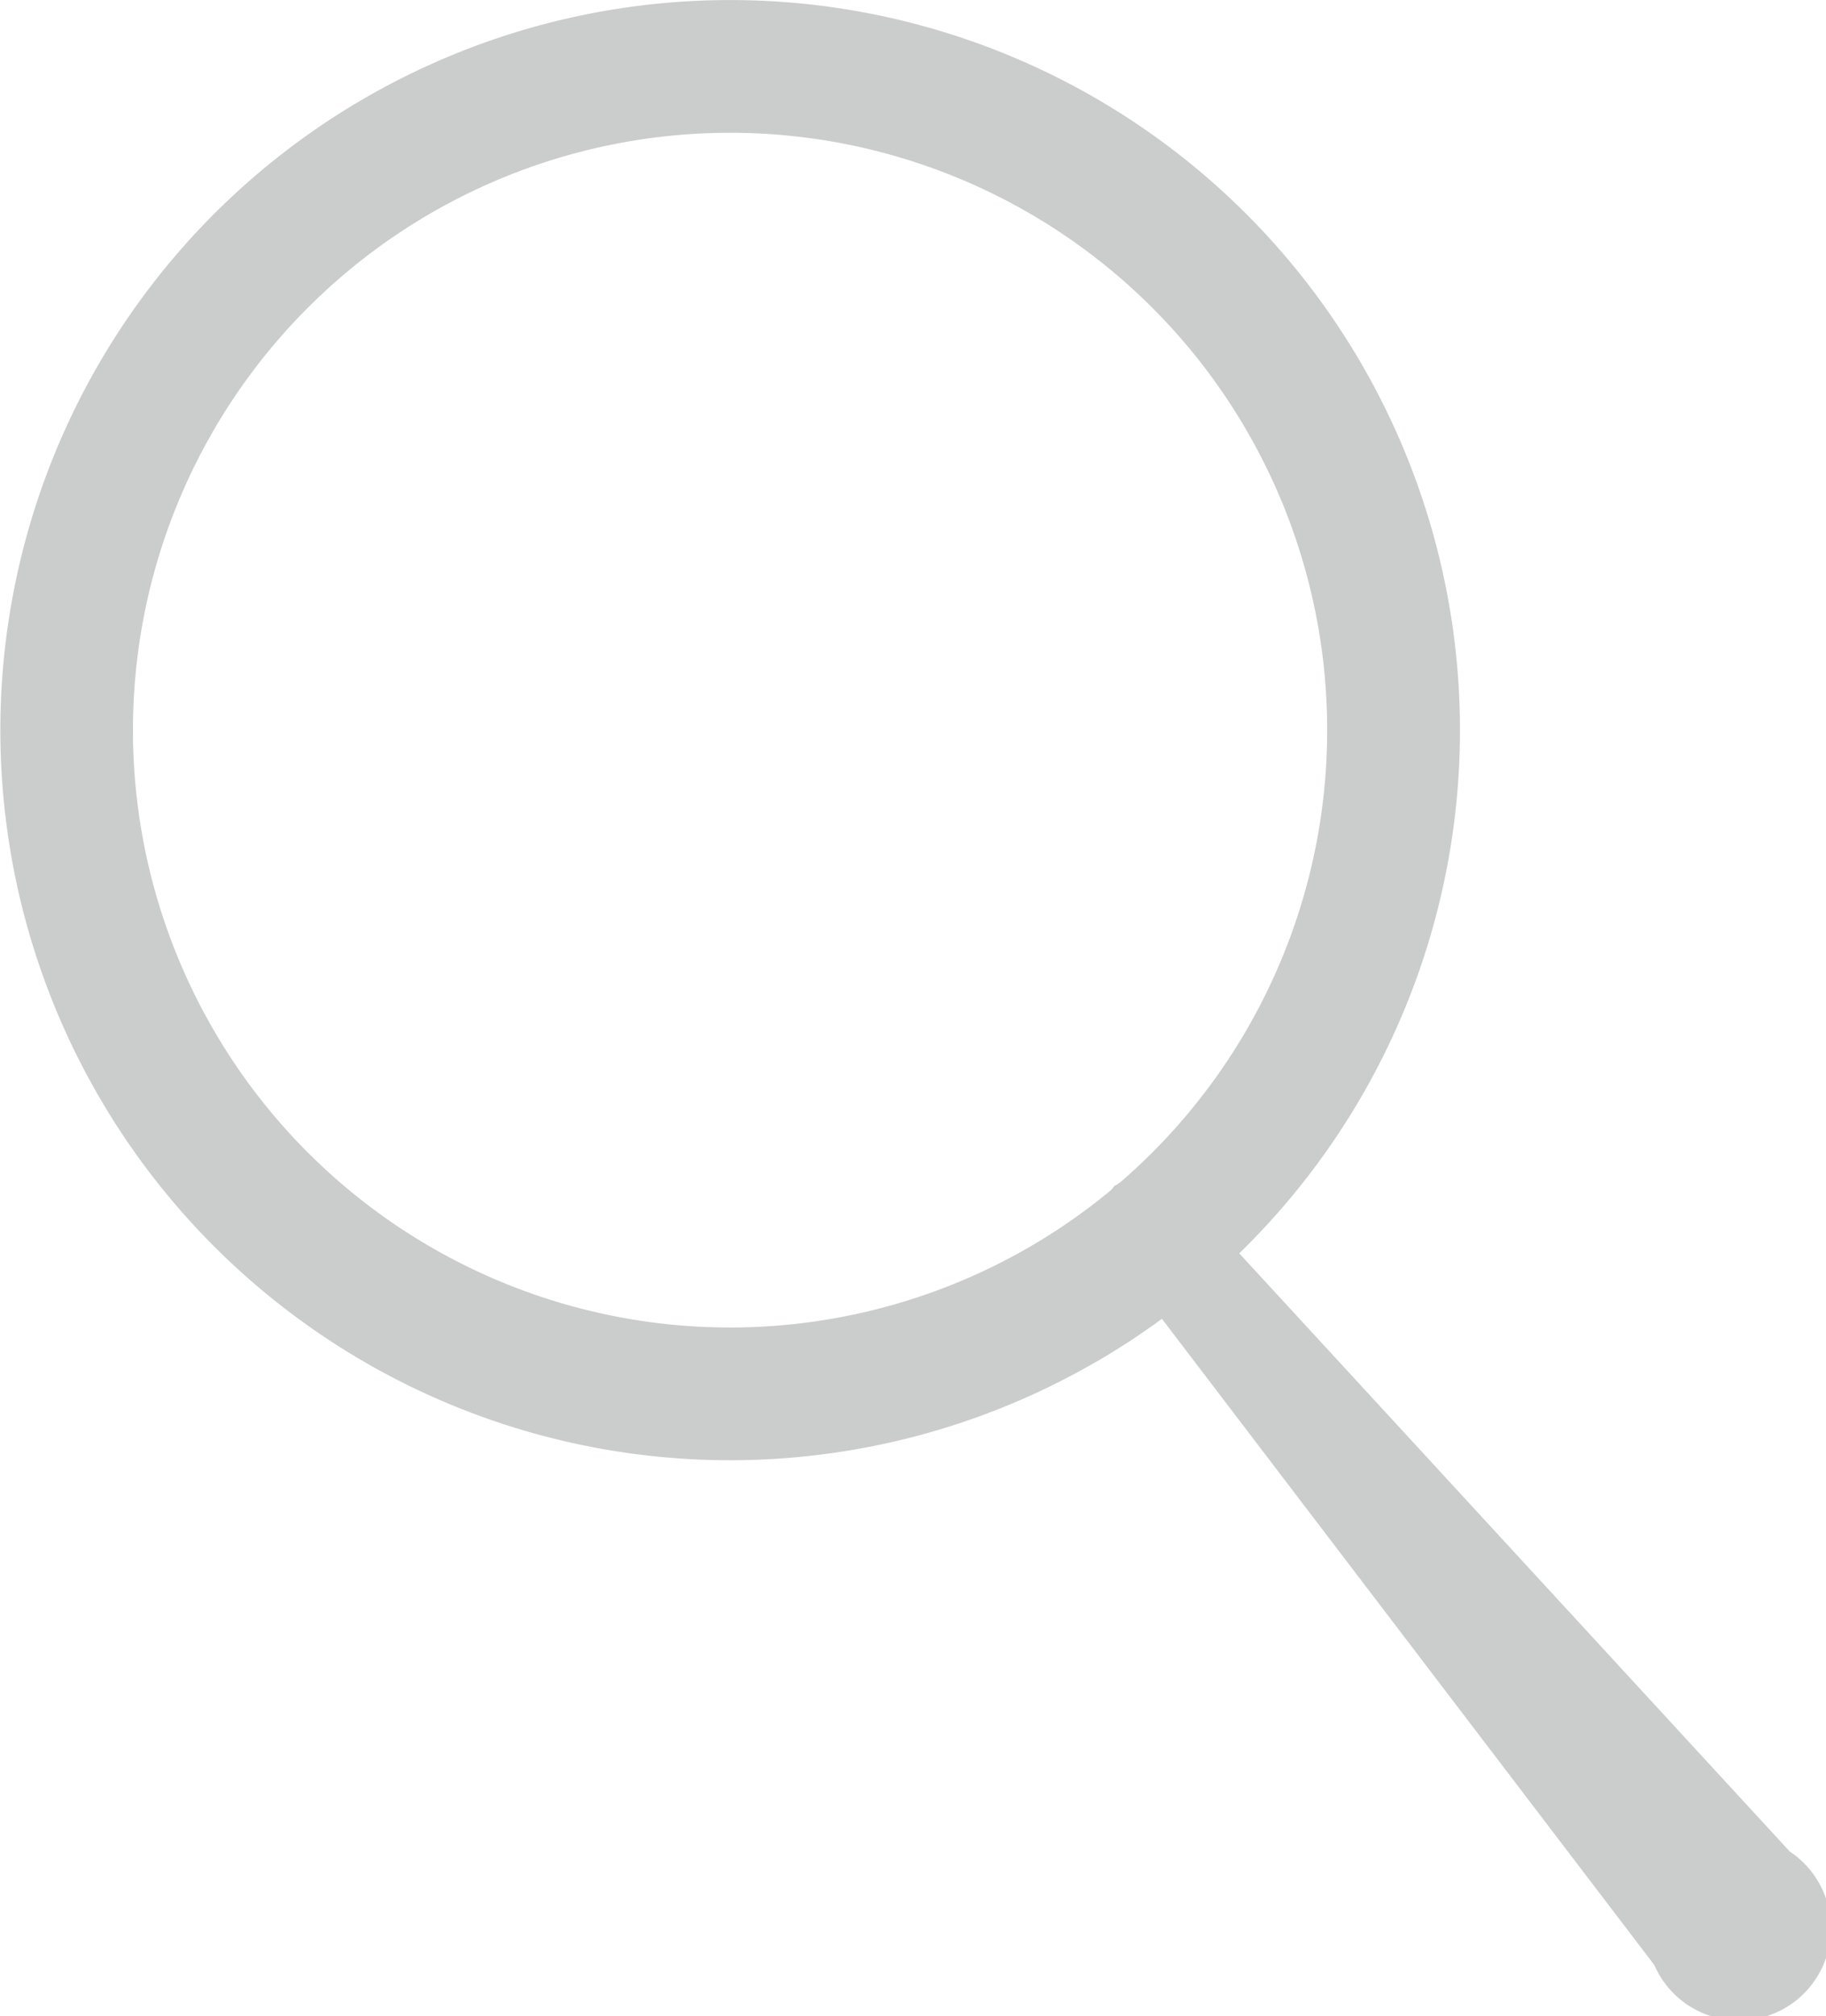 <svg xmlns="http://www.w3.org/2000/svg" width="16.969" height="18.73" viewBox="0 0 16.969 18.73"><defs><style>.a{fill:#cbcccc;}</style></defs><g transform="translate(-63.941 -32.003)"><path class="a" d="M598.692,601.248c.175-.148.65.1,1.06.541l5.2,5.648a.856.856,0,1,1-1.258,1.055l-4.657-6.109c-.367-.481-.524-.991-.35-1.137Z" transform="translate(-524.379 -558.235)"/><path class="a" d="M73.5,43.591a5.549,5.549,0,1,0-7.58-2.031,5.549,5.549,0,0,0,7.58,2.031Zm.617,1.068A6.782,6.782,0,1,1,76.6,35.395a6.782,6.782,0,0,1-2.482,9.264Z"/></g></svg>